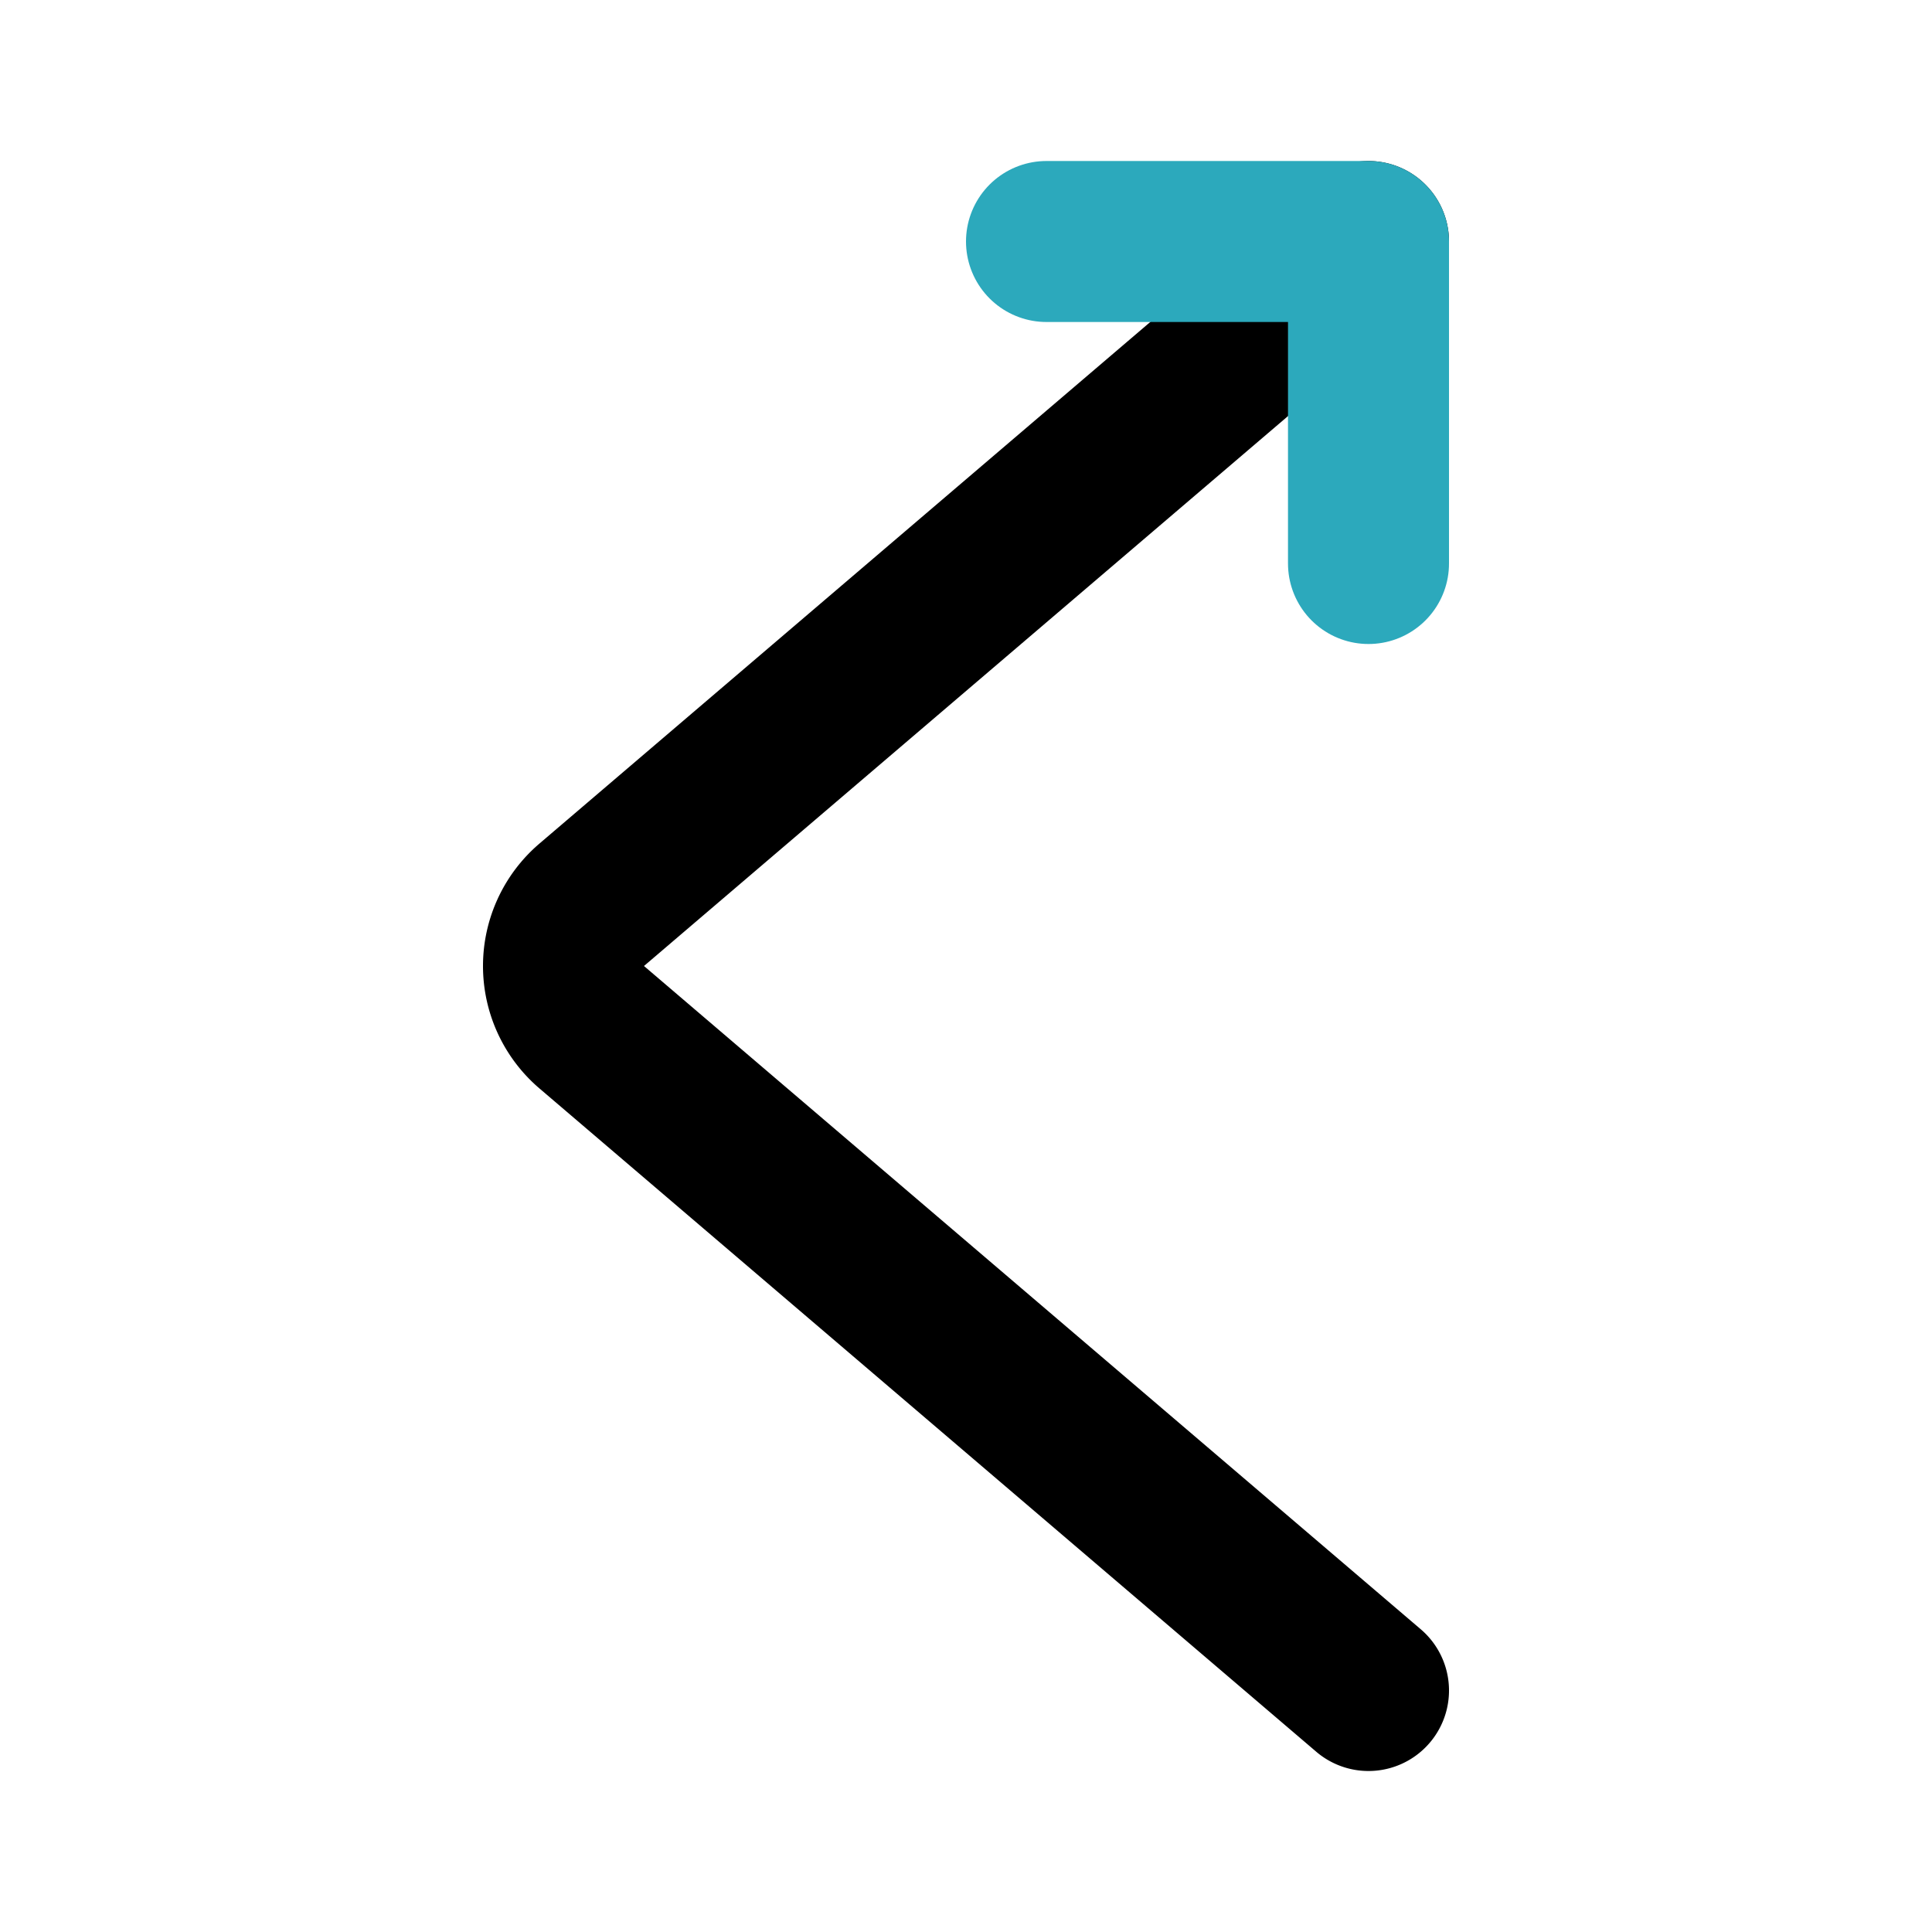 <?xml version="1.0" encoding="utf-8"?>
<svg fill="#000000" width="800px" height="800px" viewBox="0 0 24 24" id="right-up-direction-2" data-name="Line Color" xmlns="http://www.w3.org/2000/svg" class="icon line-color"><path id="primary" d="M17,21,7.35,12.76a1,1,0,0,1,0-1.52L17,3" style="fill: none; stroke: rgb(0, 0, 0); stroke-linecap: round; stroke-linejoin: round; stroke-width: 2;"></path><polyline id="secondary" points="13 3 17 3 17 7" style="fill: none; stroke: rgb(44, 169, 188); stroke-linecap: round; stroke-linejoin: round; stroke-width: 2;"></polyline></svg>